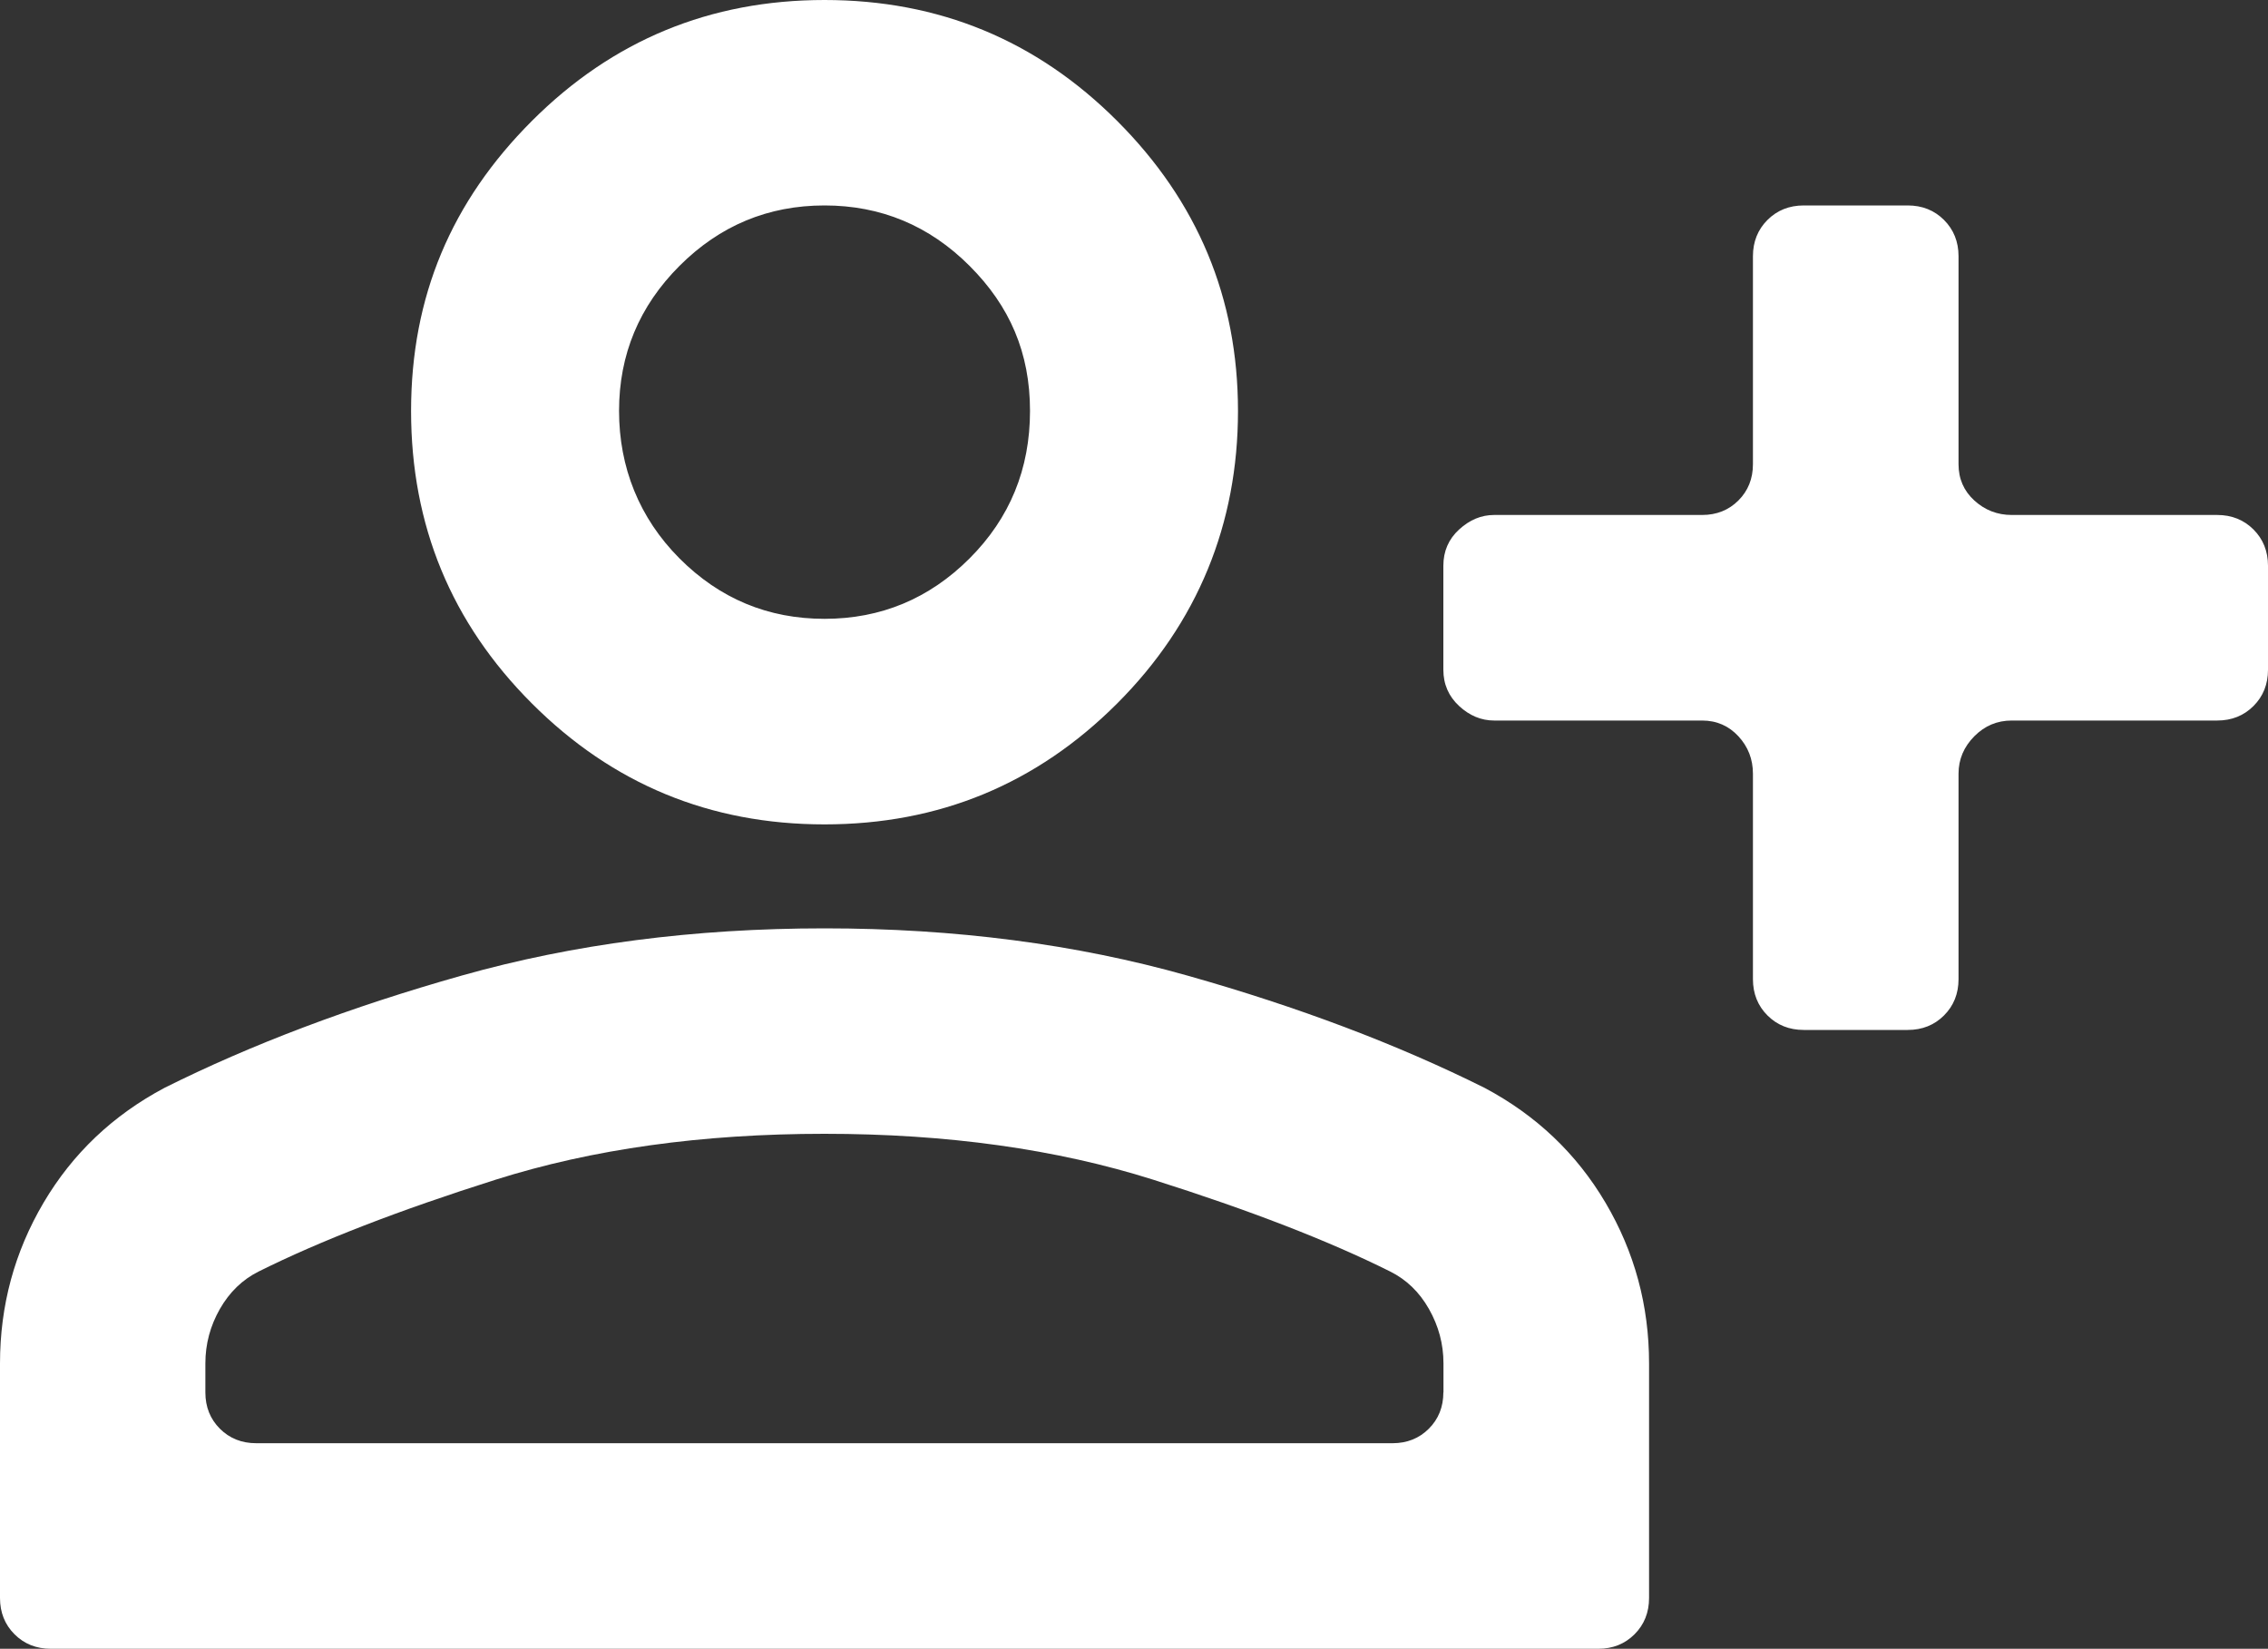 <?xml version="1.0" encoding="UTF-8"?>
<svg id="Camada_1" xmlns="http://www.w3.org/2000/svg" viewBox="0 0 200 145.42">
  <rect x="0" y="0" width="200" height="145.42" fill="#333333" stroke="none"/>
  <path d="M130.92,95.95c4.55,2.42,8.1,5.79,10.66,10.13s3.84,9.06,3.84,14.18v20.68c0,1.28-.43,2.35-1.28,3.2s-1.92,1.28-3.2,1.28H4.48c-1.28,0-2.35-.43-3.2-1.28s-1.28-1.92-1.28-3.2v-20.68c0-5.12,1.28-9.84,3.84-14.18s6.11-7.71,10.66-10.13c7.68-3.84,16.42-7.14,26.23-9.91,9.81-2.77,20.47-4.16,31.98-4.16s22.17,1.39,31.98,4.16c9.81,2.77,18.55,6.08,26.23,9.91ZM127.29,122.81v-2.56c0-1.71-.43-3.3-1.28-4.8s-1.99-2.59-3.41-3.3c-5.4-2.7-12.37-5.4-20.9-8.1s-18.19-4.05-29-4.05-20.47,1.35-29,4.05-15.49,5.4-20.9,8.1c-1.42.71-2.56,1.81-3.41,3.3s-1.28,3.09-1.28,4.8v2.56c0,1.28.43,2.35,1.28,3.2s1.92,1.28,3.2,1.28h100.21c1.28,0,2.35-.43,3.2-1.28s1.28-1.92,1.28-3.2ZM72.71,72.71c-10.09,0-18.69-3.55-25.8-10.66s-10.66-15.71-10.66-25.8,3.55-18.48,10.66-25.59C54.02,3.55,62.62,0,72.71,0s18.69,3.55,25.8,10.66c7.11,7.11,10.66,15.64,10.66,25.59s-3.55,18.69-10.66,25.8-15.71,10.66-25.8,10.66ZM72.71,18.12c-4.98,0-9.24,1.78-12.79,5.33-3.55,3.55-5.33,7.82-5.33,12.79s1.78,9.45,5.33,13.01,7.82,5.33,12.79,5.33,9.24-1.78,12.79-5.33,5.33-7.89,5.33-13.01-1.78-9.24-5.33-12.79-7.82-5.33-12.79-5.33ZM177.4,45.42h18.12c1.28,0,2.35.43,3.2,1.28s1.28,1.92,1.28,3.2v9.17c0,1.28-.43,2.35-1.28,3.2s-1.92,1.28-3.2,1.28h-18.12c-1.28,0-2.38.46-3.3,1.39s-1.39,2.03-1.39,3.3v18.12c0,1.28-.43,2.35-1.28,3.2s-1.92,1.28-3.2,1.28h-9.17c-1.28,0-2.35-.43-3.2-1.28s-1.28-1.92-1.28-3.2v-18.12c0-1.28-.43-2.38-1.28-3.3s-1.92-1.39-3.2-1.39h-18.34c-1.14,0-2.17-.43-3.09-1.28s-1.39-1.92-1.39-3.2v-9.17c0-1.28.46-2.35,1.39-3.2s1.95-1.28,3.09-1.28h18.34c1.28,0,2.35-.43,3.2-1.28s1.28-1.92,1.28-3.2v-18.34c0-1.28.43-2.35,1.28-3.2s1.92-1.28,3.2-1.28h9.17c1.28,0,2.35.43,3.2,1.28s1.28,1.92,1.28,3.2v18.34c0,1.28.46,2.35,1.39,3.2s2.03,1.28,3.3,1.28Z" style="fill: #fff;"/>
</svg>